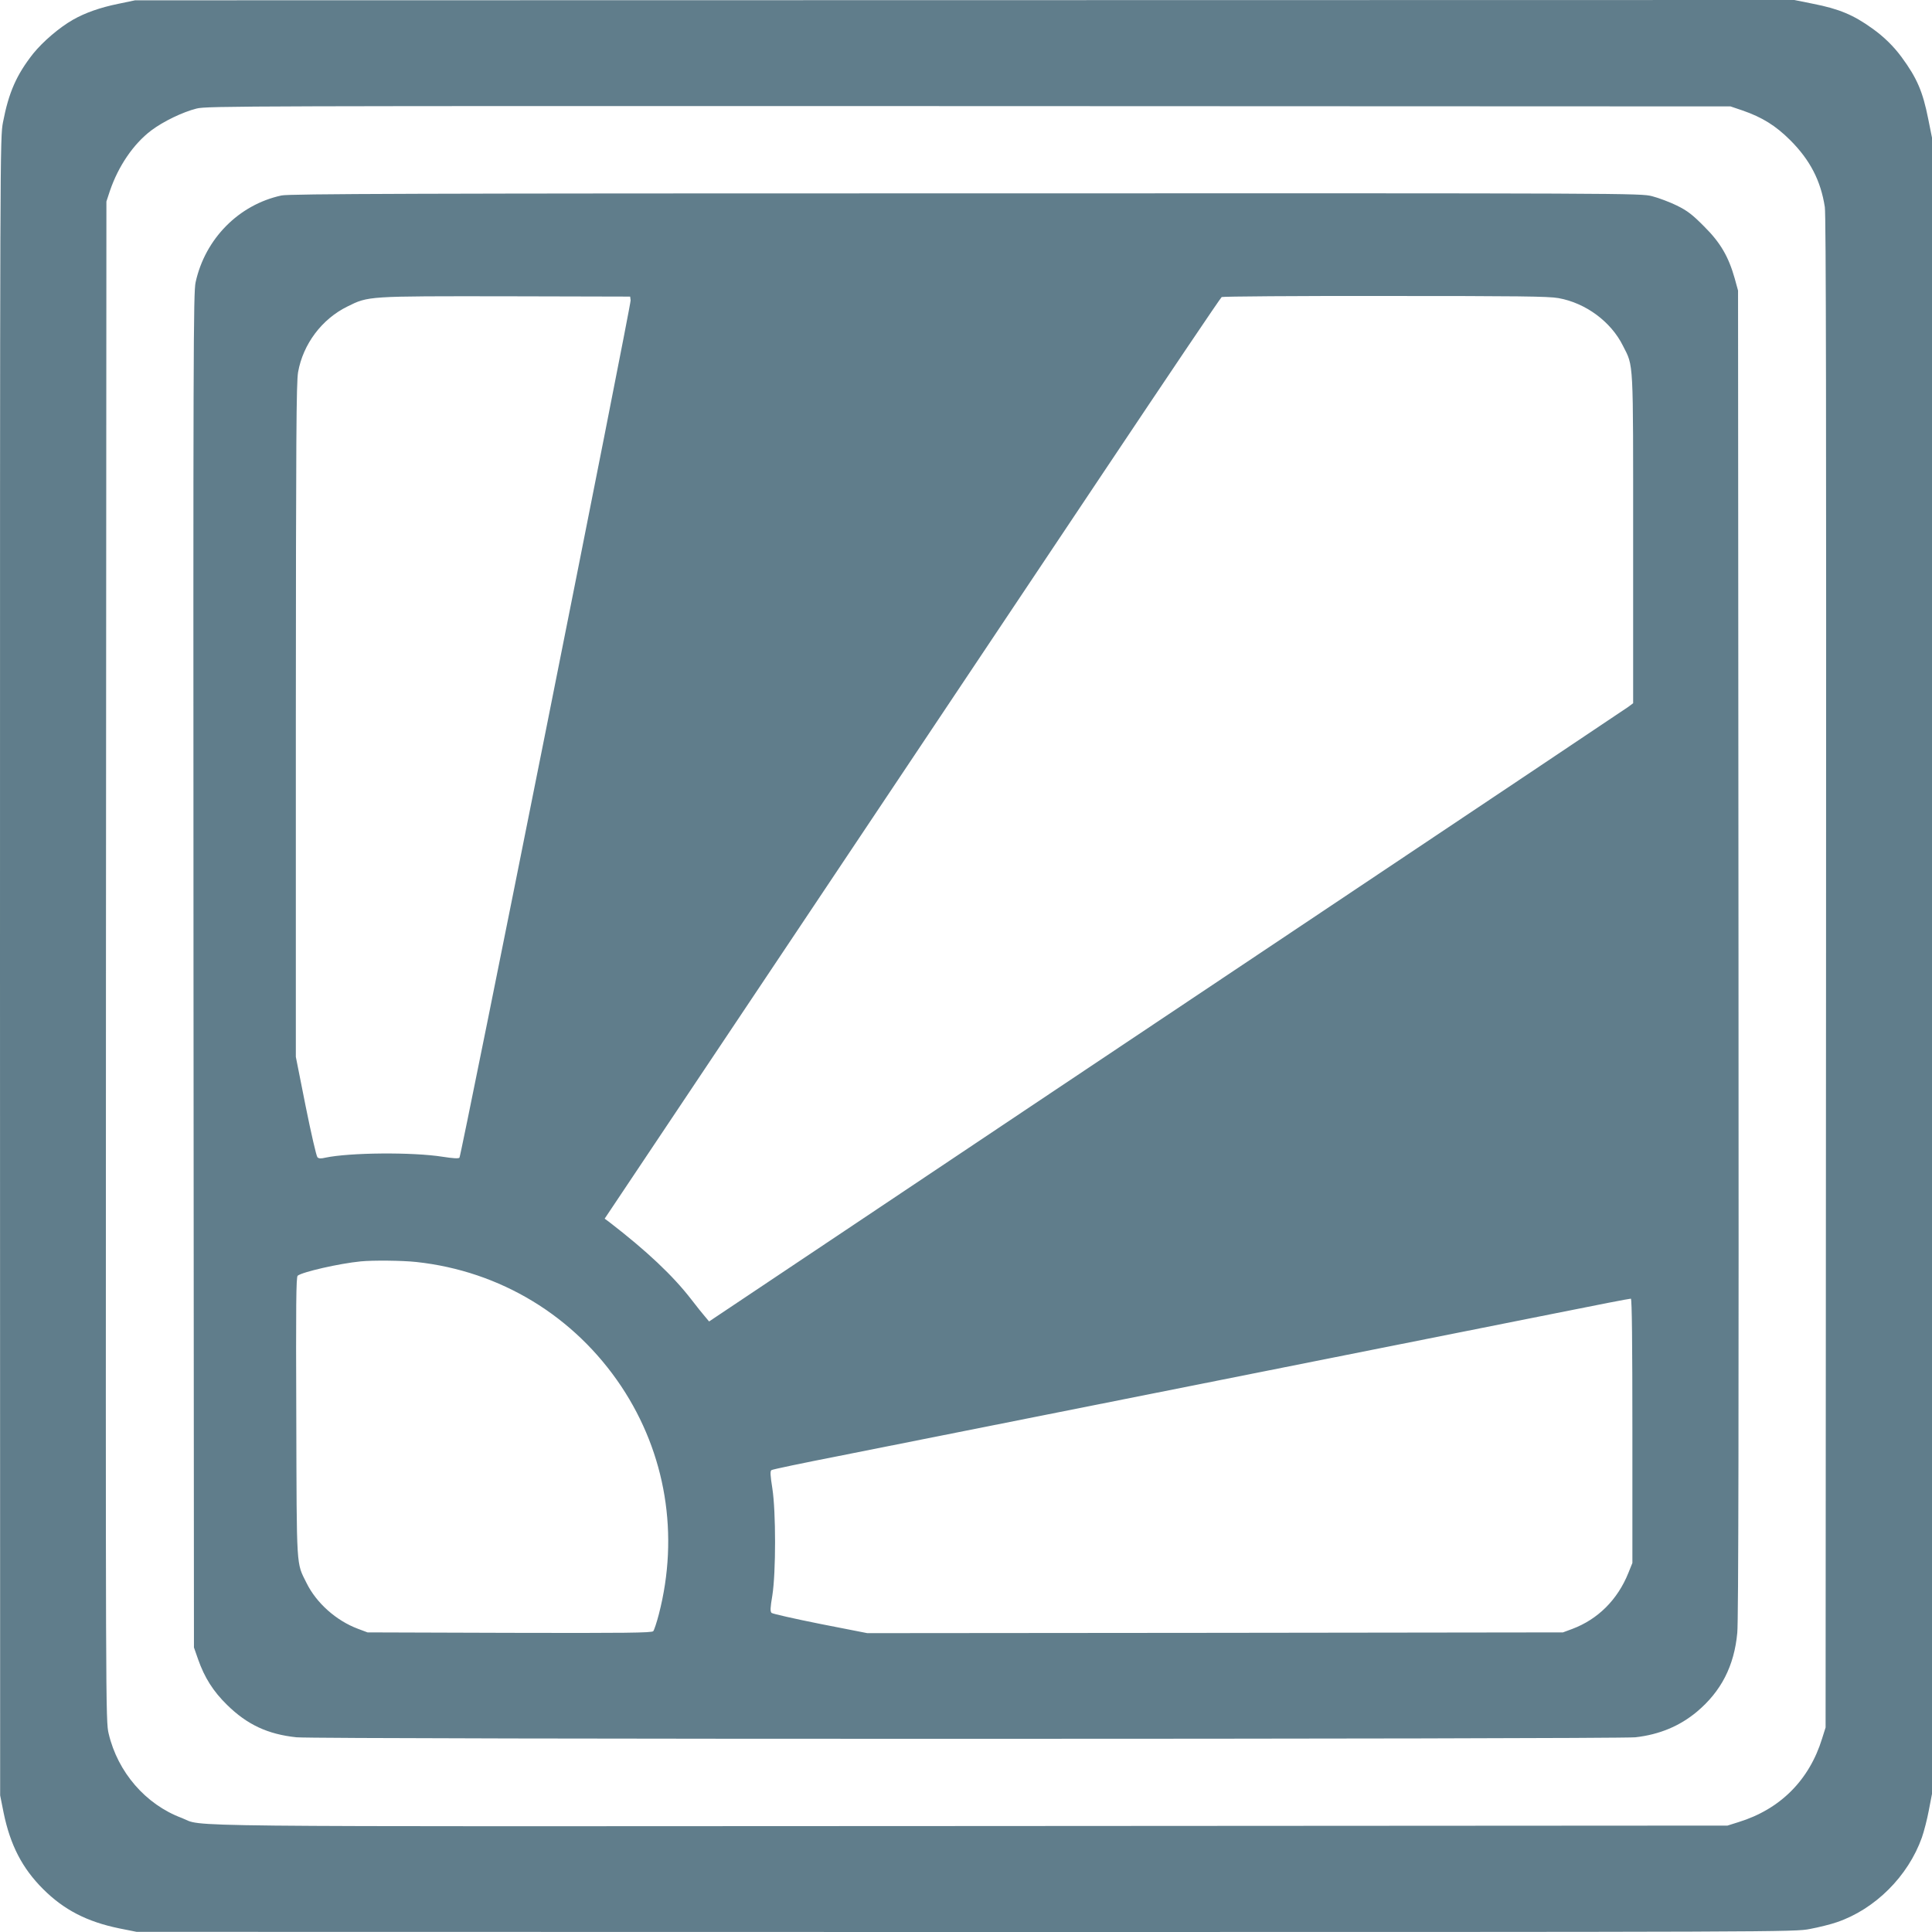 <?xml version="1.0" standalone="no"?>
<!DOCTYPE svg PUBLIC "-//W3C//DTD SVG 20010904//EN"
 "http://www.w3.org/TR/2001/REC-SVG-20010904/DTD/svg10.dtd">
<svg version="1.0" xmlns="http://www.w3.org/2000/svg"
 width="1280pt" height="1280pt" viewBox="0 0 1280 1280"
 preserveAspectRatio="xMidYMid meet">
<g transform="translate(0,1280) scale(0.1,-0.1)"
fill="#607d8b" stroke="none">
<path d="M785 12775 c-123 -25 -221 -60 -302 -106 -91 -52 -199 -145 -263
-224 -111 -141 -162 -257 -200 -454 -20 -105 -20 -133 -20 -5596 l1 -5490 23
-115 c44 -214 123 -367 261 -505 138 -138 291 -217 505 -261 l115 -23 5490 -1
c5463 0 5491 0 5596 20 59 11 139 31 179 45 253 86 472 305 563 561 14 40 35
121 46 180 l21 109 0 5487 0 5486 -25 124 c-36 181 -74 270 -176 409 -53 72
-117 135 -194 190 -125 90 -220 130 -393 164 l-124 25 -5496 -1 -5497 -1 -110
-23z m10760 -707 c130 -45 220 -101 316 -197 131 -131 202 -268 229 -443 8
-54 10 -1379 8 -5073 l-3 -5000 -23 -73 c-85 -276 -278 -469 -554 -554 l-73
-23 -5010 -3 c-5490 -3 -5072 -7 -5232 54 -238 89 -423 303 -483 558 -20 83
-20 133 -18 5117 l3 5034 23 70 c56 164 155 310 273 400 81 61 210 123 302
146 68 17 326 17 5117 16 l5045 -2 80 -27z"/>
<path d="M1865 11505 c-283 -61 -506 -287 -569 -575 -15 -69 -16 -440 -14
-4560 l3 -4485 28 -80 c42 -119 99 -210 191 -300 133 -131 270 -195 460 -215
128 -14 8751 -13 8871 0 159 18 293 74 407 169 161 135 248 304 268 524 8 77
10 1466 8 4502 l-3 4390 -22 80 c-41 145 -95 238 -203 345 -77 78 -111 104
-180 138 -47 23 -121 51 -164 62 -78 20 -121 20 -4550 19 -3644 0 -4482 -3
-4531 -14z m2313 -695 c3 -33 -1122 -5668 -1134 -5680 -7 -7 -45 -4 -110 6
-201 32 -619 28 -779 -6 -28 -7 -44 -6 -52 3 -7 7 -42 159 -78 338 l-65 327 0
2228 c1 1884 3 2241 15 2309 33 185 157 351 326 434 141 70 131 69 1054 68
l820 -2 3 -25z m6147 15 c180 -32 348 -156 427 -315 72 -142 68 -75 68 -1282
l0 -1087 -32 -24 c-18 -13 -991 -664 -2163 -1447 -1172 -783 -2534 -1693
-3028 -2024 l-899 -601 -26 31 c-15 17 -56 68 -92 115 -122 158 -295 321 -544
513 l-30 22 1265 1892 c695 1041 1612 2413 2038 3050 425 636 778 1160 785
1164 6 4 493 8 1081 7 881 0 1084 -2 1150 -14z m-7567 -6386 c557 -60 1047
-358 1358 -824 296 -445 385 -985 249 -1510 -14 -54 -31 -105 -37 -112 -9 -11
-184 -13 -952 -11 l-941 3 -64 24 c-144 54 -275 171 -340 303 -69 139 -65 77
-68 1099 -3 745 -1 928 9 937 31 25 275 81 418 95 80 8 277 6 368 -4z m8057
-1120 l0 -874 -27 -67 c-71 -176 -201 -306 -371 -370 l-62 -23 -2305 -3 -2304
-2 -311 61 c-170 34 -316 67 -323 73 -10 10 -9 33 5 116 24 153 24 554 0 709
-14 87 -15 116 -6 121 6 5 208 47 448 94 844 168 4252 846 4741 944 272 55
500 99 505 98 7 -2 10 -302 10 -877z"/>
</g>
</svg>
